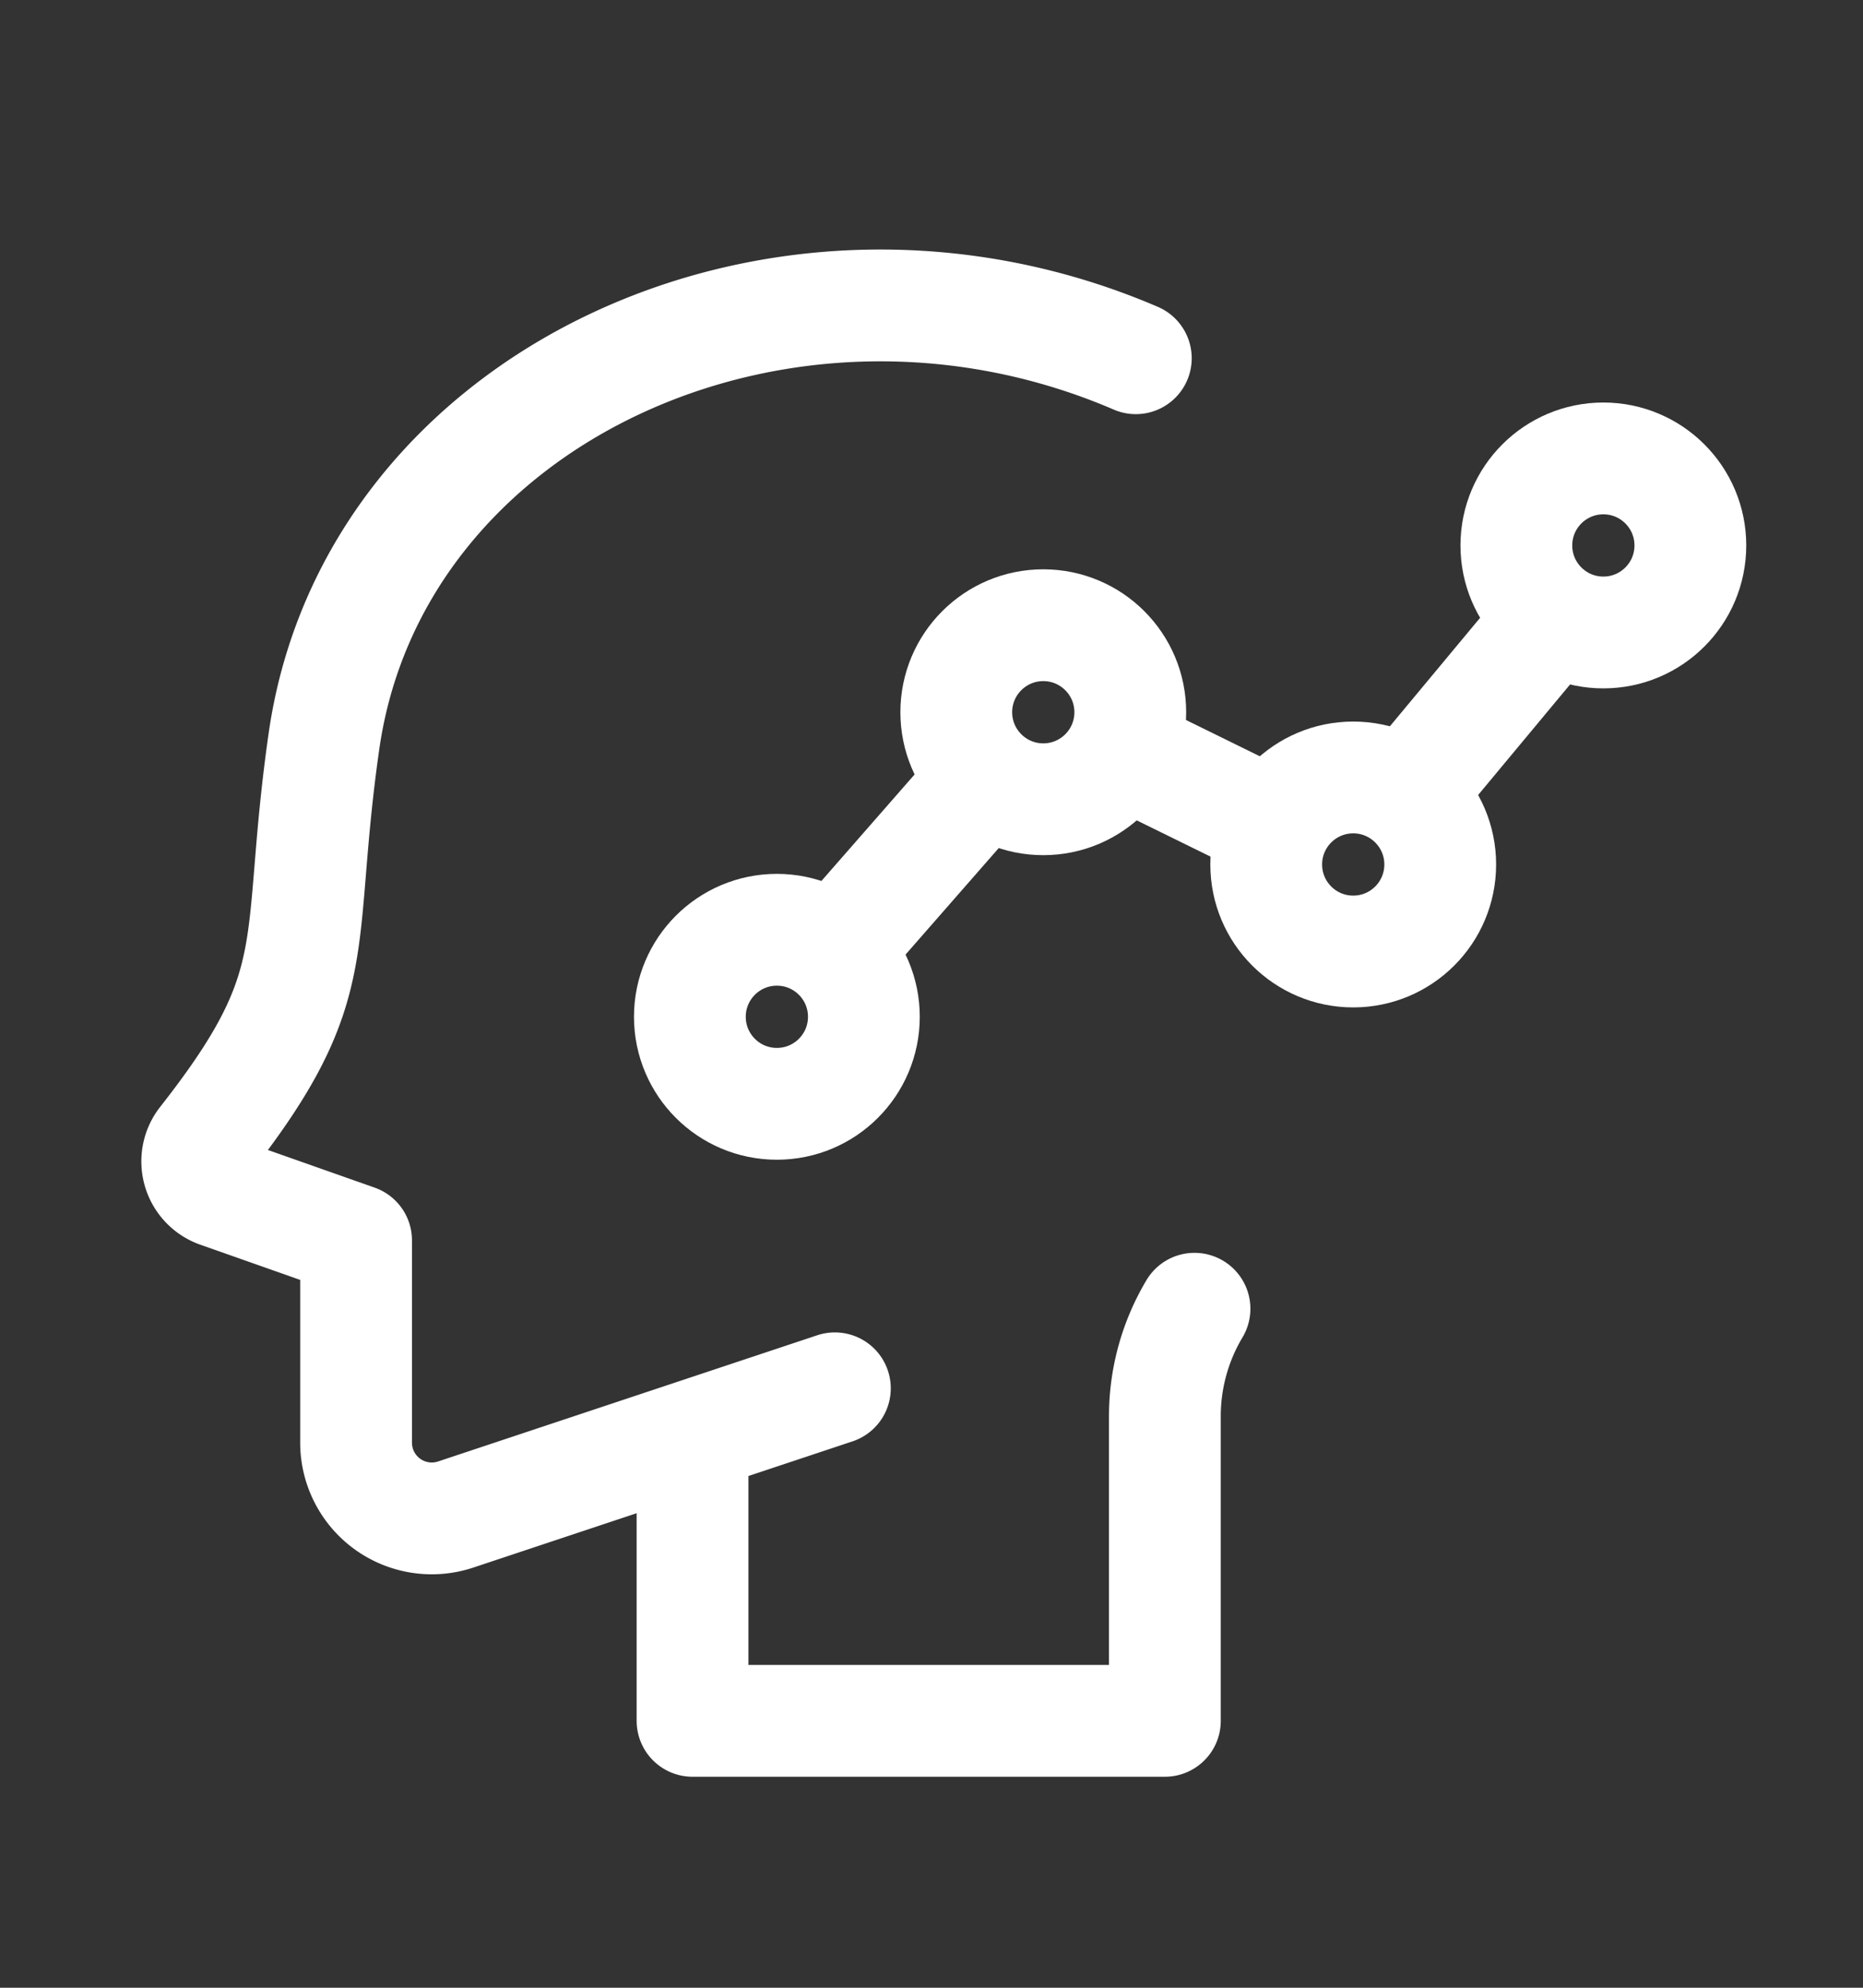 <svg xmlns="http://www.w3.org/2000/svg" xmlns:xlink="http://www.w3.org/1999/xlink" width="30" height="32" viewBox="0 0 30 32">
  <rect x="0" y="0" width="30" height="32" fill="#333333" stroke="none"/>
  <defs>
    <clipPath id="clip-path">
      <rect id="長方形_5632" data-name="長方形 5632" width="30" height="32" transform="translate(0.25 -1.357)" fill="none" stroke="#fff" stroke-width="1.5"/>
    </clipPath>
  </defs>
  <g id="icon" transform="translate(-0.25 1.357)" clip-path="url(#clip-path)">
    <g id="グループ_13605" data-name="グループ 13605" transform="translate(2.734 2.869)">
      <path id="パス_10278" data-name="パス 10278" d="M19.342,21.878a3.375,3.375,0,0,0-.477,1.734v4.9H11.259V24.229" transform="translate(-2.591 -5.035)" fill="none" stroke="#fff" stroke-linecap="round" stroke-linejoin="round" stroke-width="1.8"/>
      <path id="パス_10279" data-name="パス 10279" d="M11.167,18.331l-6.11,2.033a1.219,1.219,0,0,1-1.6-1.156V15.949L1.247,15.17a.522.522,0,0,1-.236-.815c2.016-2.564,1.45-3.092,1.929-6.443.8-5.57,7.409-8.6,13.073-6.164" transform="translate(-0.207 -0.207)" fill="none" stroke="#fff" stroke-linecap="round" stroke-linejoin="round" stroke-width="1.8"/>
      <circle id="楕円形_69" data-name="楕円形 69" cx="1.401" cy="1.401" r="1.401" transform="translate(8.625 10.742)" fill="none" stroke="#fff" stroke-miterlimit="10" stroke-width="1.8"/>
      <circle id="楕円形_70" data-name="楕円形 70" cx="1.401" cy="1.401" r="1.401" transform="translate(12.915 5.839)" fill="none" stroke="#fff" stroke-miterlimit="10" stroke-width="1.8"/>
      <circle id="楕円形_71" data-name="楕円形 71" cx="1.401" cy="1.401" r="1.401" transform="translate(17.906 8.29)" fill="none" stroke="#fff" stroke-miterlimit="10" stroke-width="1.8"/>
      <circle id="楕円形_72" data-name="楕円形 72" cx="1.401" cy="1.401" r="1.401" transform="translate(21.934 3.154)" fill="none" stroke="#fff" stroke-miterlimit="10" stroke-width="1.8"/>
      <line id="線_250" data-name="線 250" y1="2.795" x2="2.446" transform="translate(10.948 8.294)" fill="none" stroke="#fff" stroke-miterlimit="10" stroke-width="1.8"/>
      <line id="線_251" data-name="線 251" y1="2.867" x2="2.385" transform="translate(20.149 5.704)" fill="none" stroke="#fff" stroke-miterlimit="10" stroke-width="1.8"/>
      <line id="線_252" data-name="線 252" x2="2.476" y2="1.216" transform="translate(15.574 7.857)" fill="none" stroke="#fff" stroke-miterlimit="10" stroke-width="1.8"/>
    </g>
  </g>
</svg>

